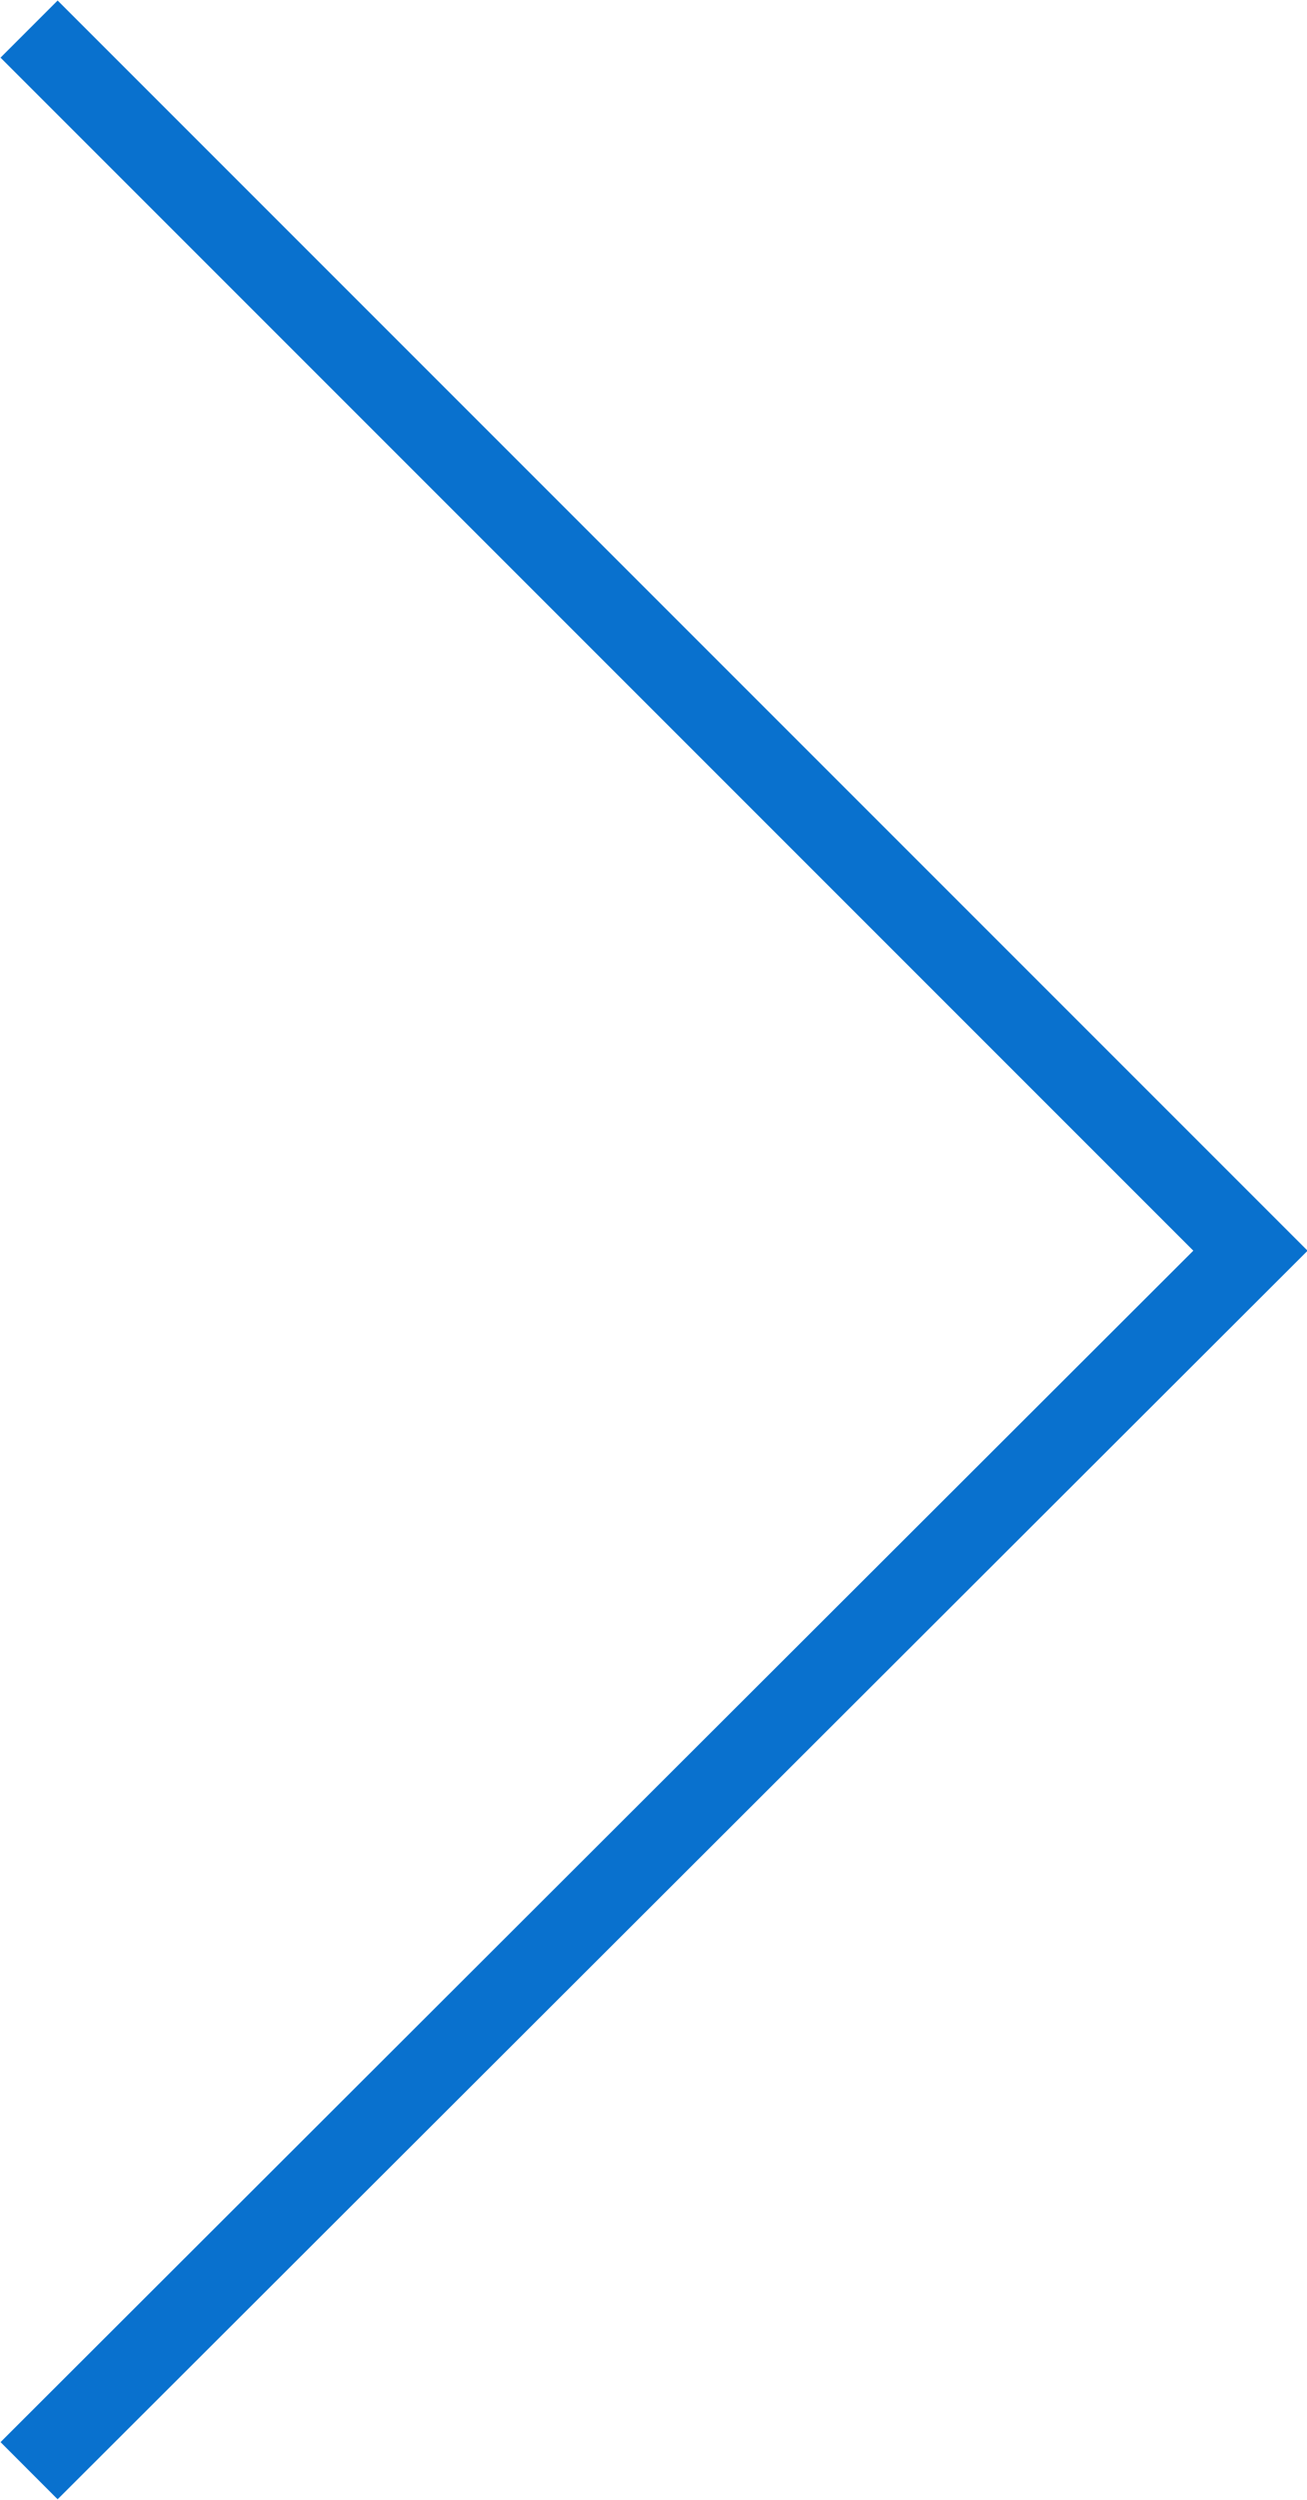 <?xml version="1.0" encoding="utf-8"?>
<!-- Generator: Adobe Illustrator 21.1.0, SVG Export Plug-In . SVG Version: 6.00 Build 0)  -->
<svg version="1.1" id="Capa_1" xmlns="http://www.w3.org/2000/svg" xmlns:xlink="http://www.w3.org/1999/xlink" x="0px" y="0px"
	 viewBox="0 0 80.9 154.7" style="enable-background:new 0 0 80.9 154.7;" xml:space="preserve">
<style type="text/css">
	.st0{fill:none;stroke:#0971CE;stroke-width:5;stroke-miterlimit:10;}
</style>
<title>slider-right</title>
<polyline class="st0" points="1.8,1.8 77.4,77.4 1.8,152.9 "/>
</svg>
